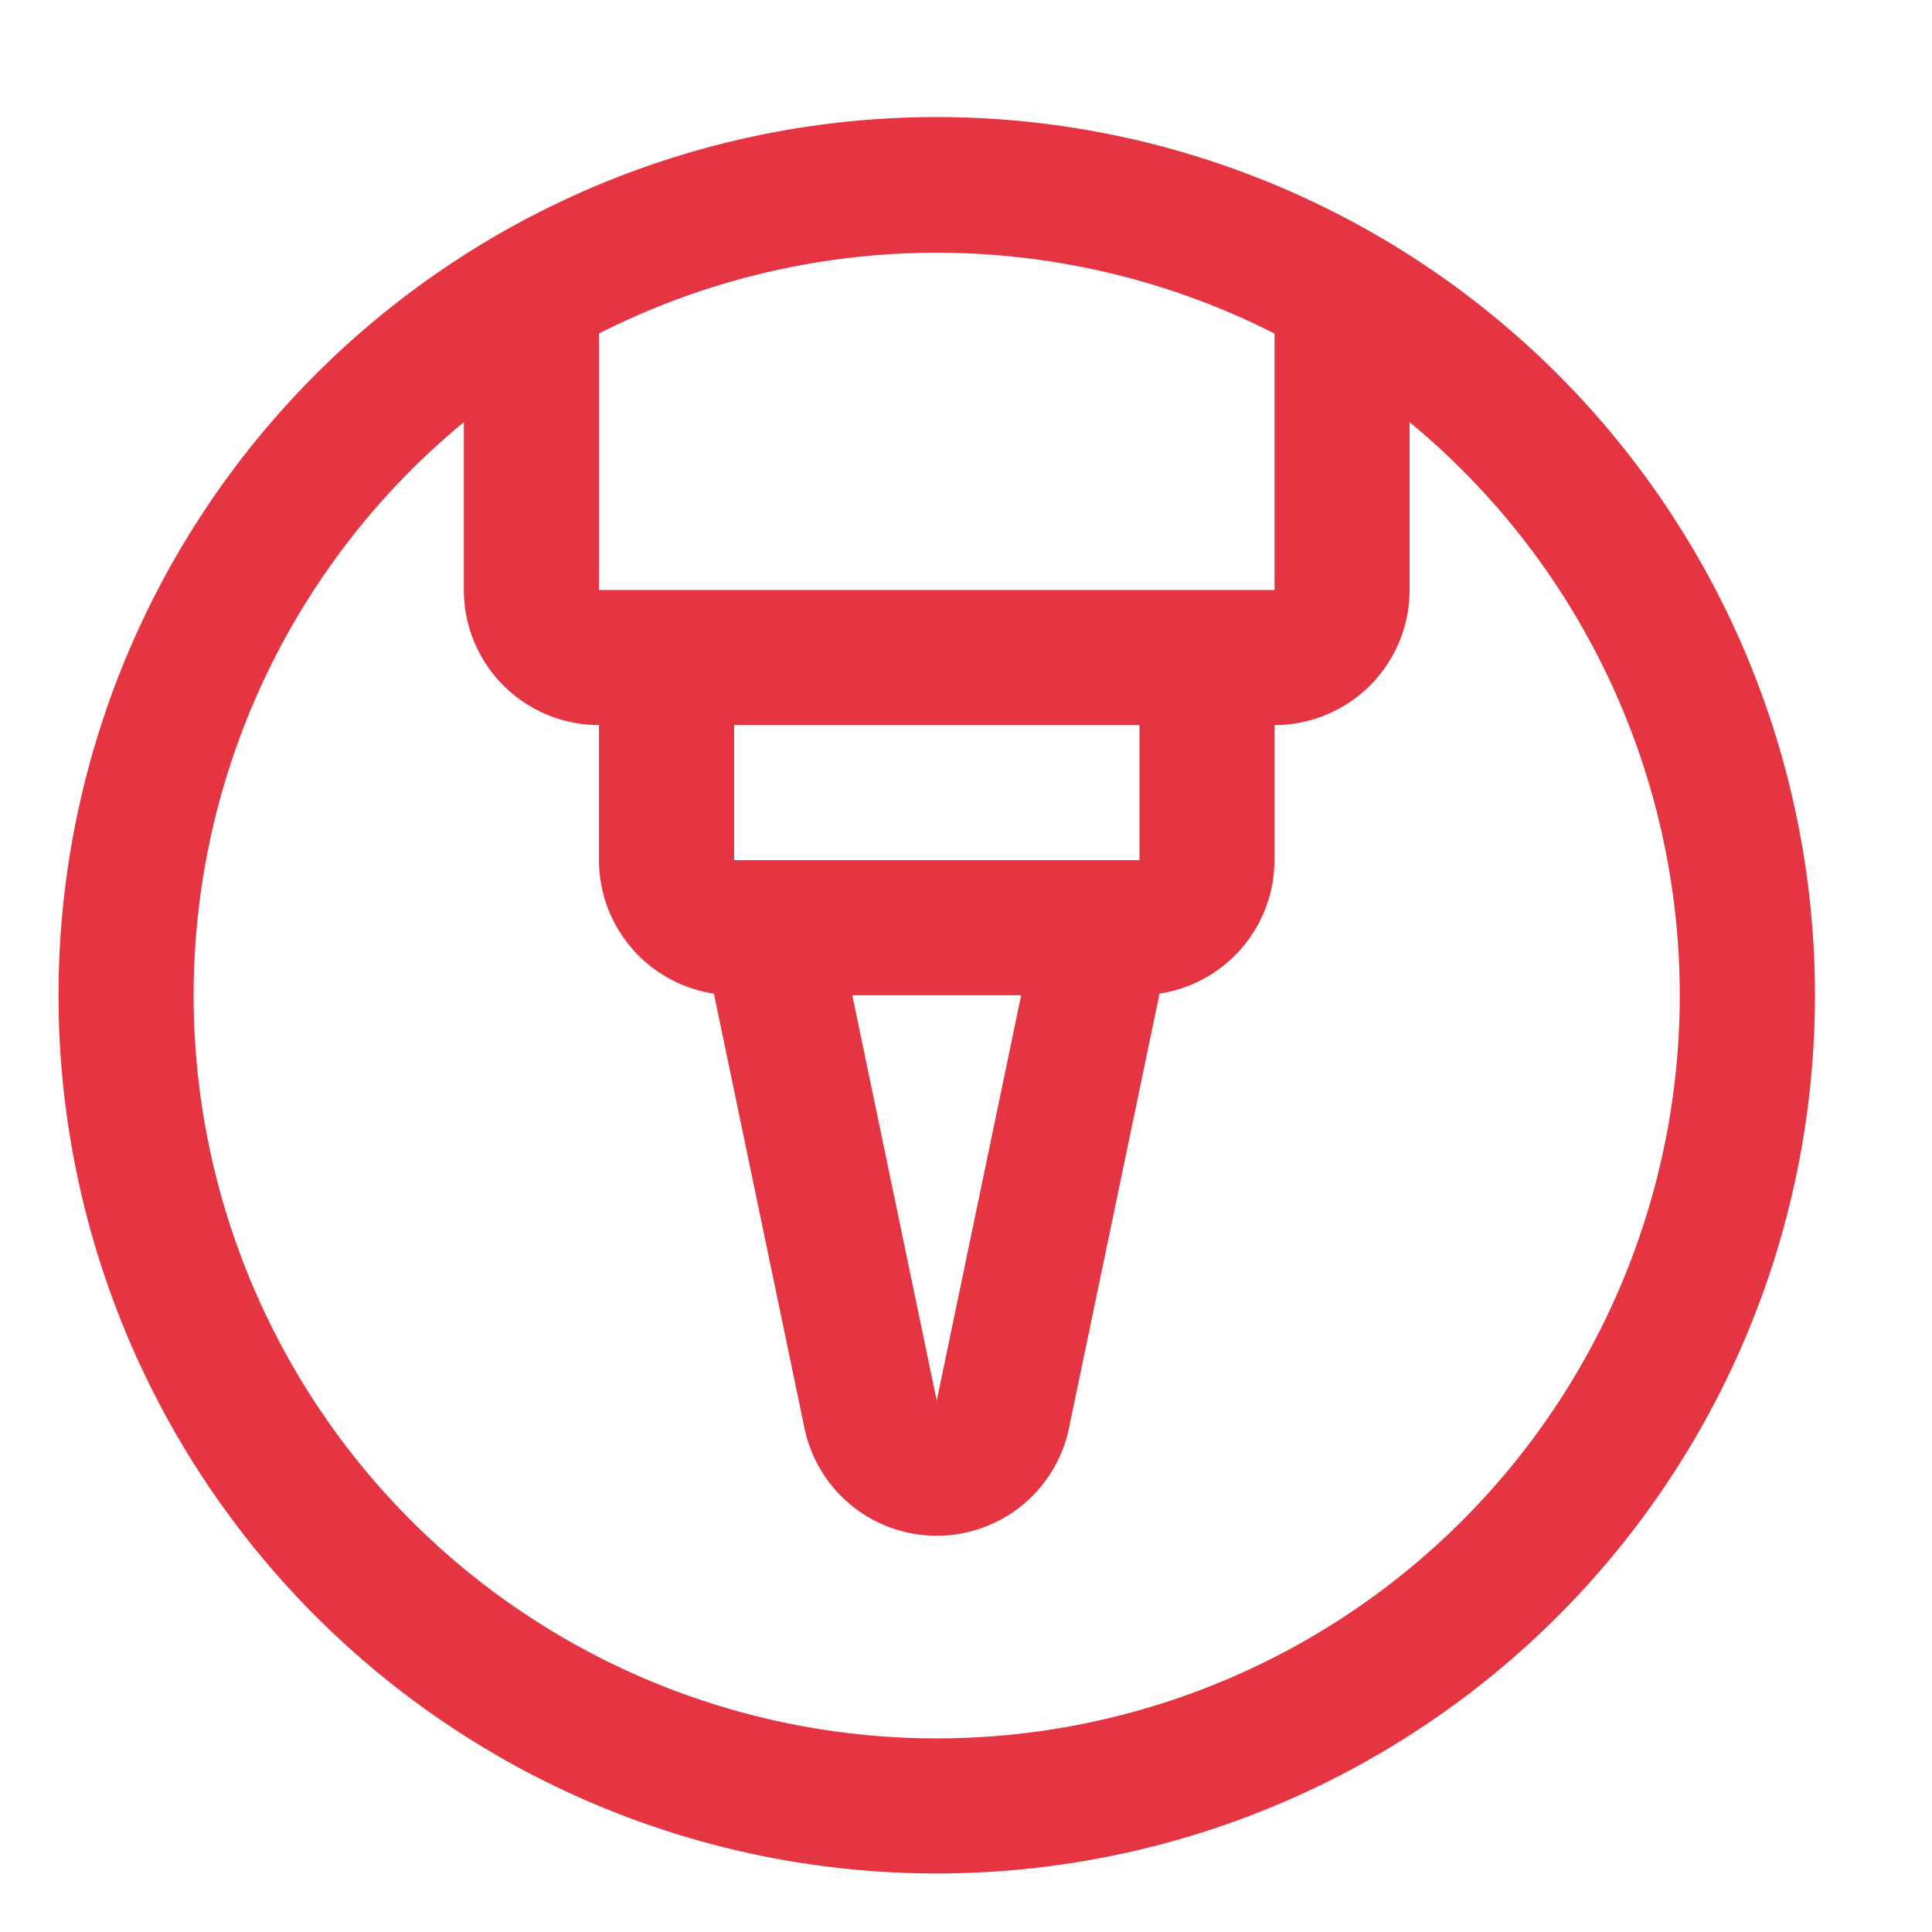 <svg width="33" height="33" fill="none" xmlns="http://www.w3.org/2000/svg"><path d="M5.393 27.607A15 15 0 1026.607 6.393 15 15 0 005.393 27.607zM21.77 5.697v4.38H10.231v-4.38a12.747 12.747 0 0111.538 0zm-2.307 8.995H12.54v-2.307h6.923v2.307zM17.442 17L16 23.923 14.558 17h2.884zM7.026 8.025c.289-.289.589-.559.897-.814v2.866a2.308 2.308 0 002.308 2.308v2.307a2.308 2.308 0 001.963 2.28l1.547 7.421a2.307 2.307 0 004.518 0l1.547-7.422a2.308 2.308 0 001.963-2.279v-2.307a2.308 2.308 0 002.308-2.308V7.211a12.692 12.692 0 11-17.05.813z" fill="#E53542"/></svg>